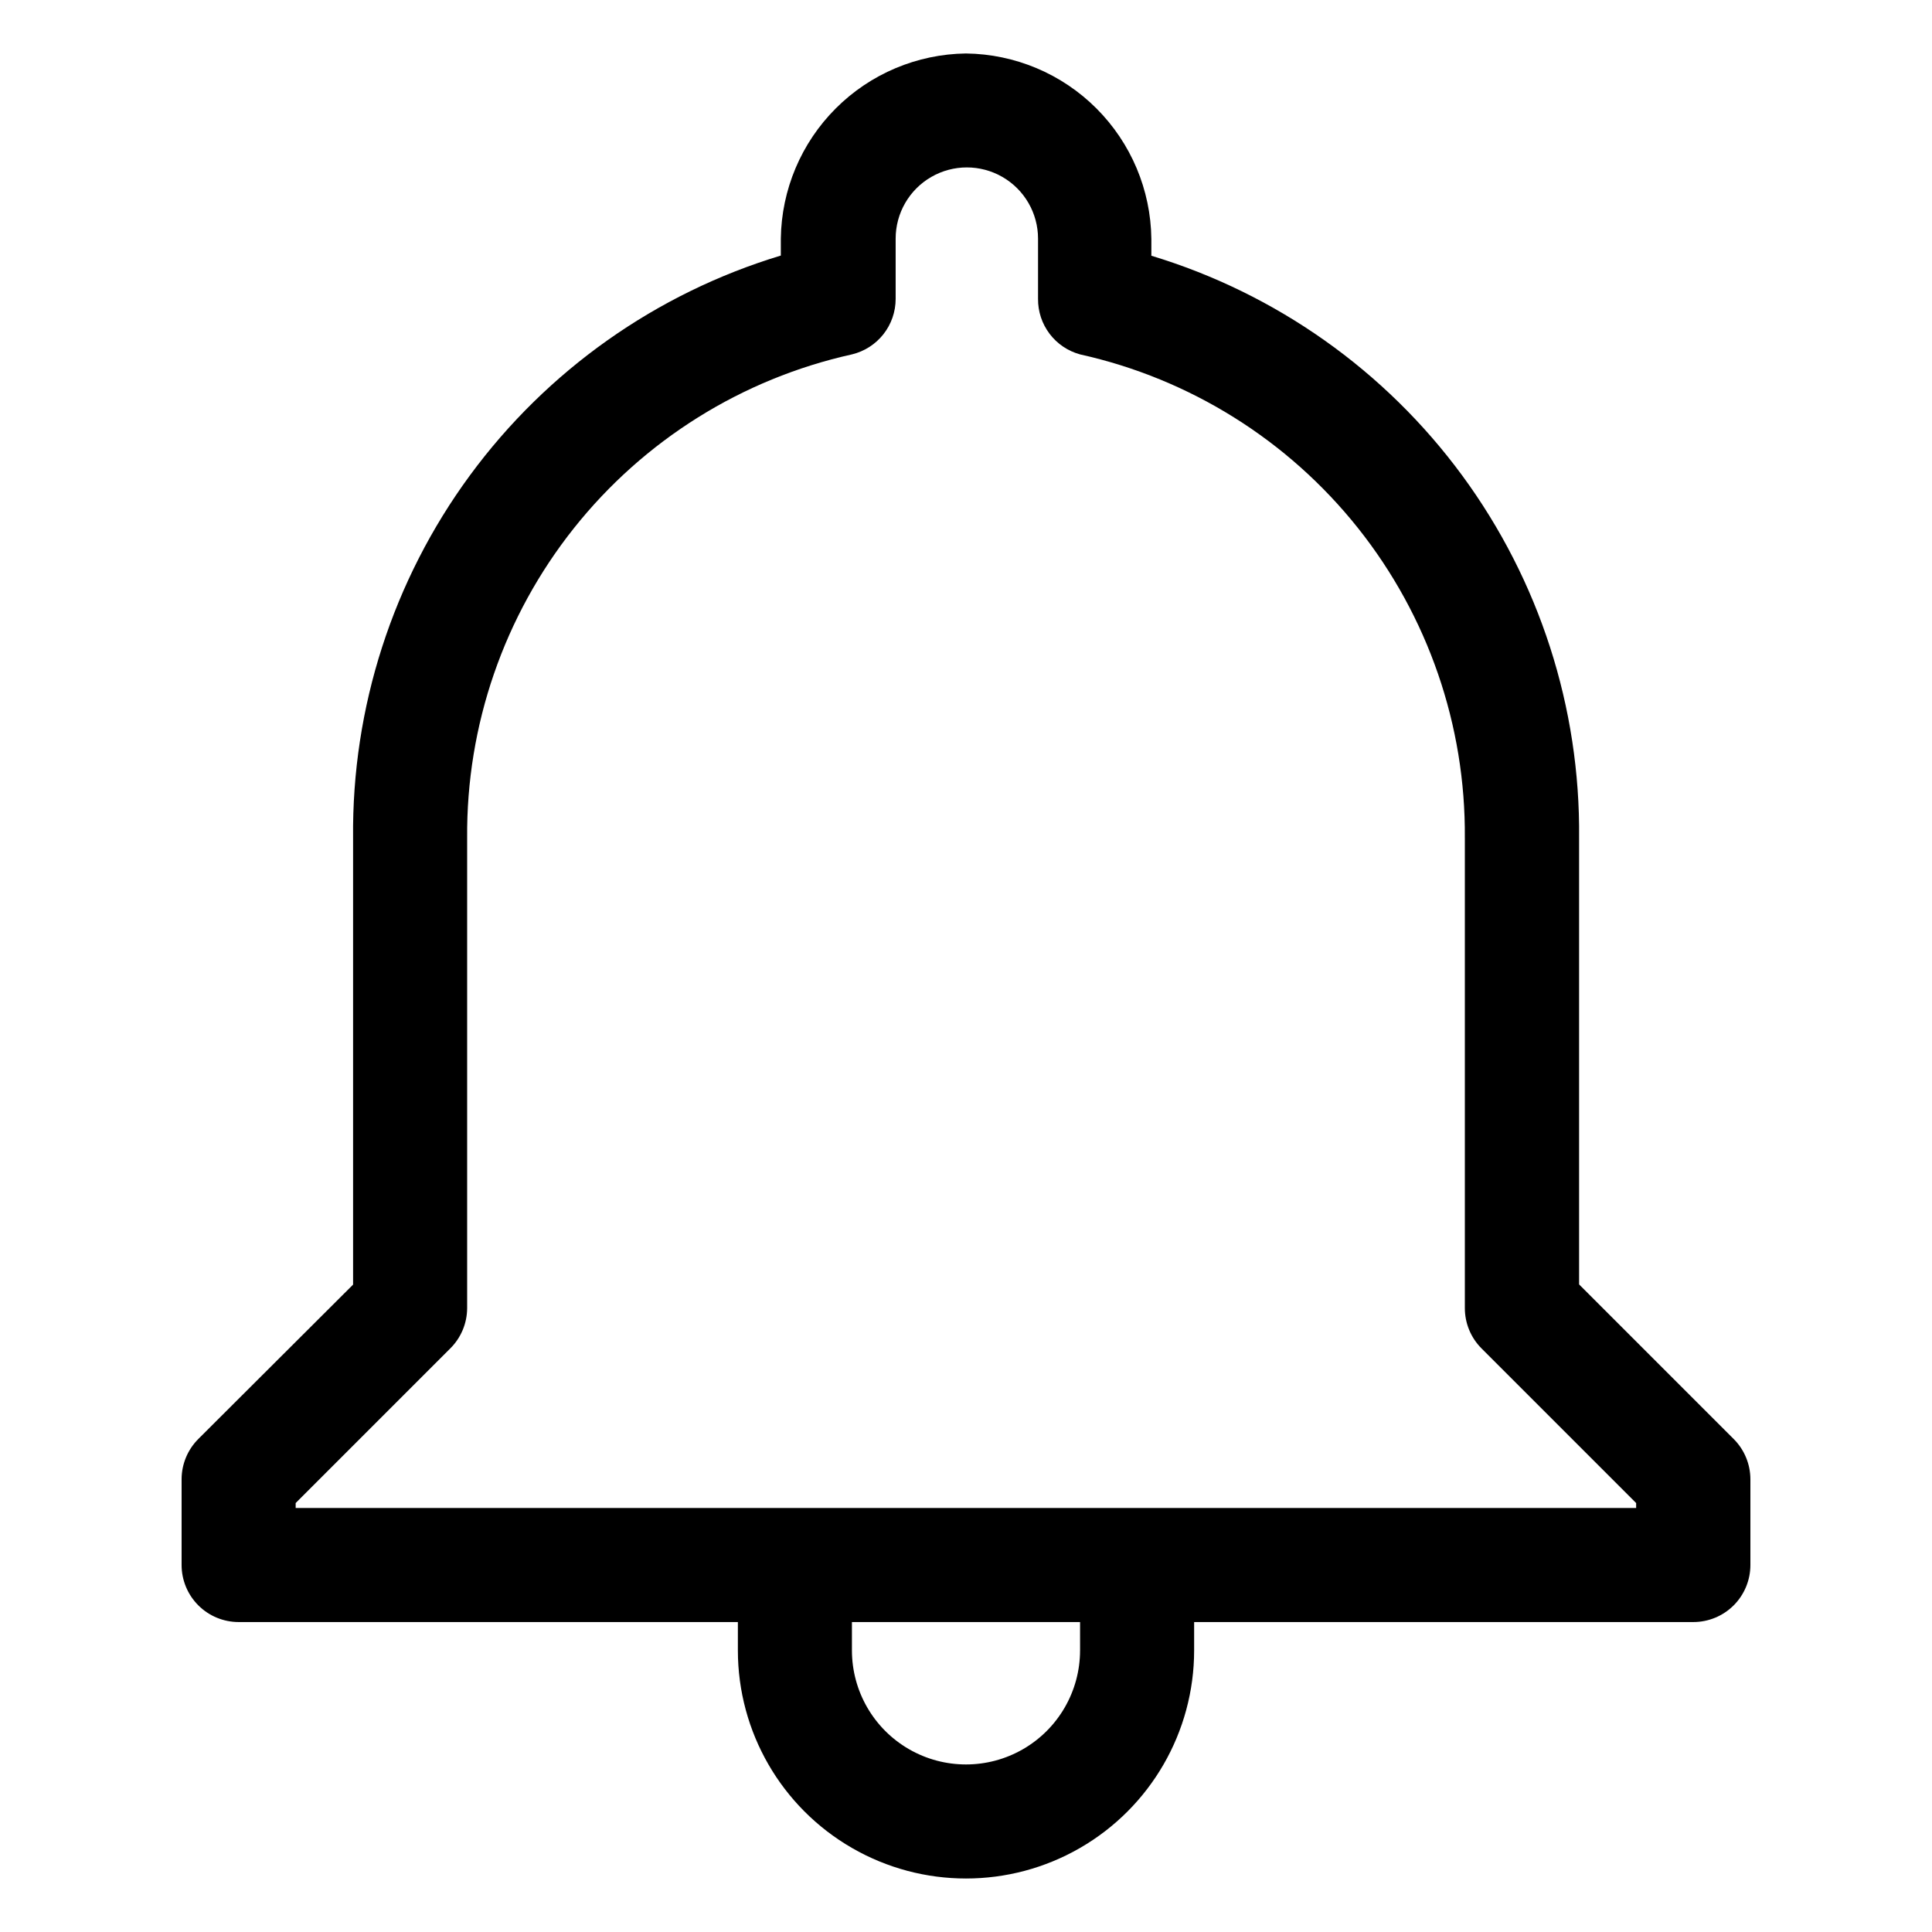 <?xml version="1.0" encoding="UTF-8"?>
<!-- Uploaded to: SVG Repo, www.svgrepo.com, Generator: SVG Repo Mixer Tools -->
<svg fill="#000000" width="800px" height="800px" version="1.1" viewBox="144 144 512 512" xmlns="http://www.w3.org/2000/svg">
 <path d="m400 158.17c-12.965 0.168-25.348 5.391-34.512 14.559-9.168 9.164-14.391 21.547-14.562 34.512v4.484c-33.047 9.992-61.957 30.438-82.398 58.262-20.438 27.824-31.301 61.531-30.957 96.055v118.39l-41.012 40.91c-2.832 2.832-4.43 6.672-4.434 10.68v22.723c0 4.008 1.594 7.852 4.43 10.688 2.832 2.832 6.68 4.426 10.688 4.426h132.3v7.508c0 21.598 11.52 41.555 30.227 52.355 18.707 10.801 41.754 10.801 60.457 0 18.707-10.801 30.23-30.758 30.23-52.355v-7.508h132.3c4.008 0 7.852-1.594 10.688-4.426 2.832-2.836 4.426-6.68 4.426-10.688v-22.723c-0.004-4.008-1.598-7.848-4.434-10.68l-40.961-40.961v-118.34c0.336-34.516-10.535-68.207-30.973-96.023-20.438-27.816-49.344-48.25-82.383-58.246v-4.484 0.004c-0.156-12.98-5.383-25.383-14.562-34.562-9.176-9.18-21.582-14.402-34.559-14.559zm30.23 423.2h-0.004c0 10.797-5.762 20.777-15.113 26.176-9.352 5.402-20.875 5.402-30.23 0-9.352-5.398-15.113-15.379-15.113-26.176v-7.508h60.457zm101.97-215.33v124.64c0.004 4.008 1.598 7.852 4.434 10.68l40.961 40.961v1.309h-355.24v-1.309l40.961-40.961c2.852-2.82 4.465-6.664 4.484-10.68v-124.64c-0.238-29.801 9.758-58.781 28.32-82.102 18.559-23.316 44.555-39.562 73.648-46.02 3.305-0.793 6.246-2.676 8.348-5.344 2.102-2.668 3.242-5.969 3.242-9.367v-15.969c0-6.742 3.594-12.969 9.434-16.34 5.836-3.371 13.027-3.371 18.867 0 5.836 3.371 9.434 9.598 9.434 16.34v15.973-0.004c-0.031 3.34 1.047 6.59 3.062 9.254 2.012 2.66 4.852 4.578 8.07 5.457 29.094 6.457 55.094 22.703 73.652 46.02 18.559 23.32 28.555 52.301 28.32 82.102z"/>
</svg>